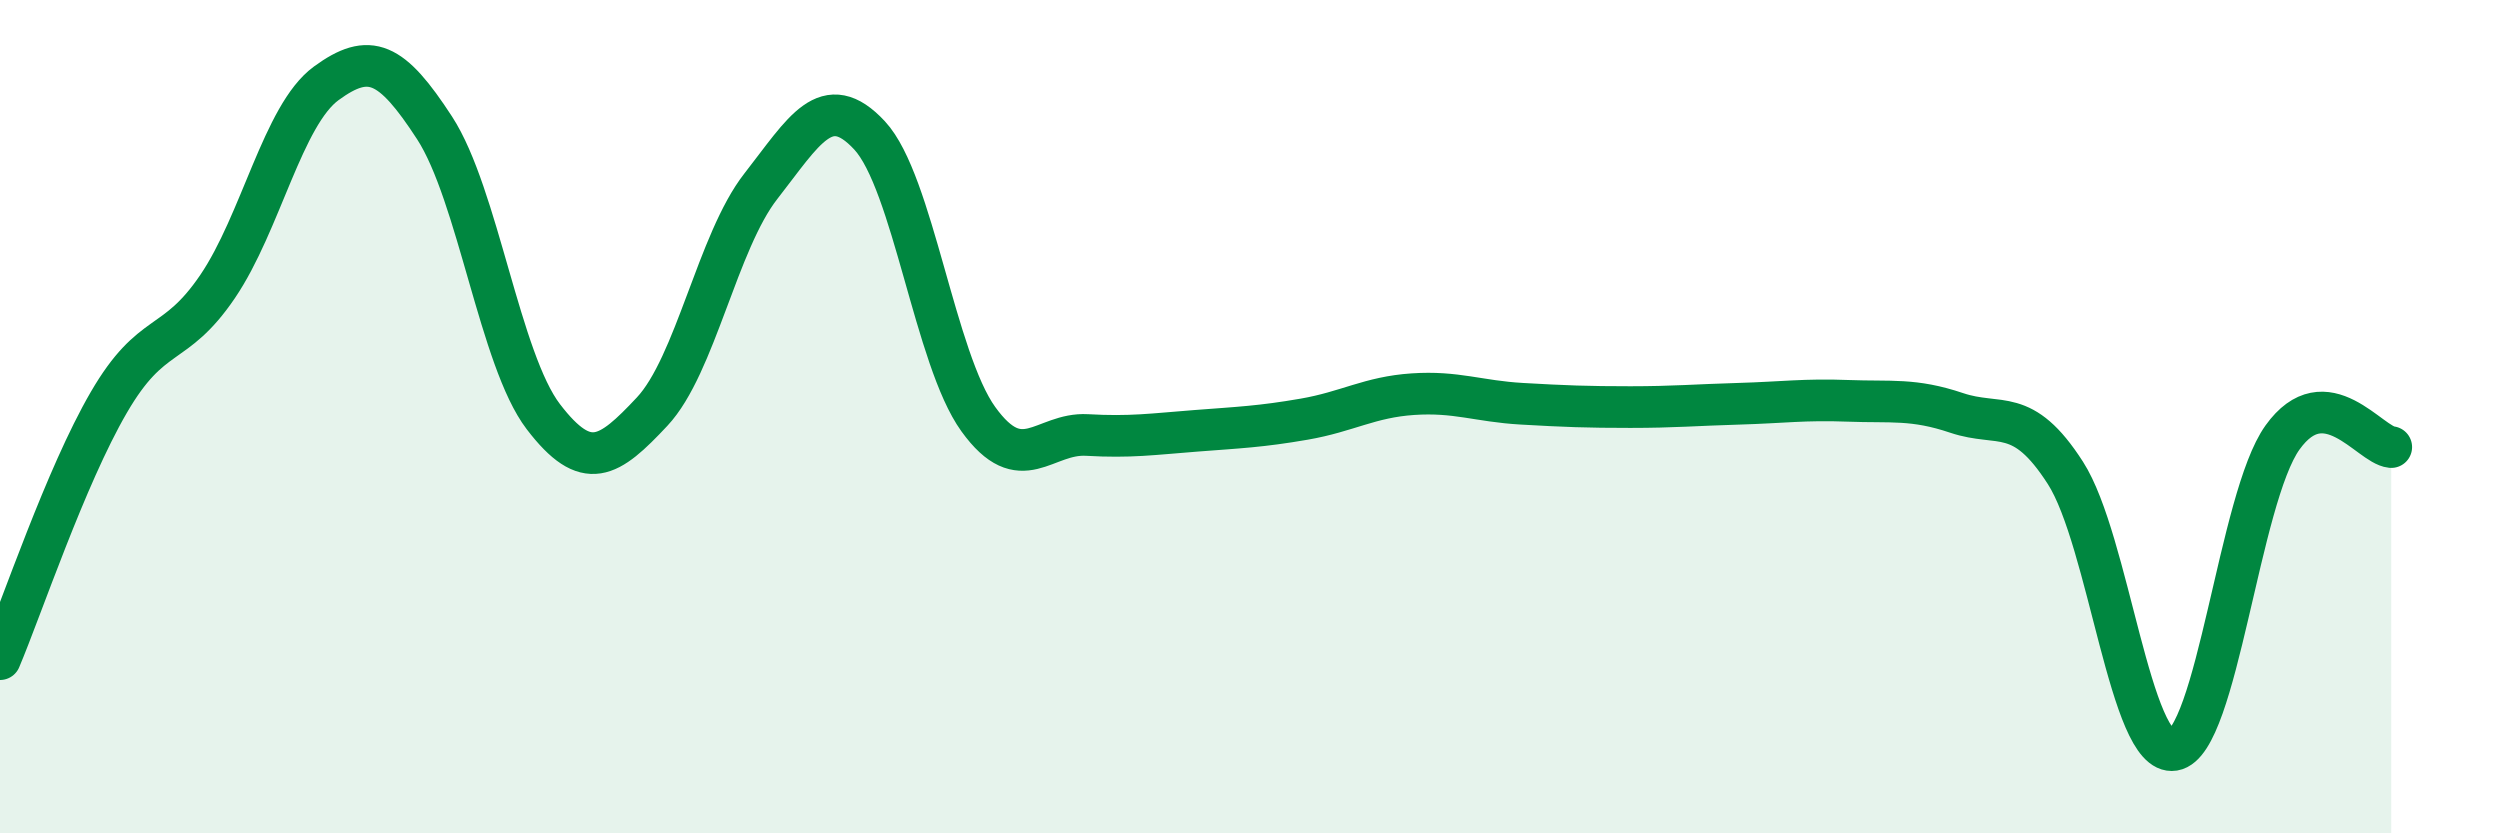 
    <svg width="60" height="20" viewBox="0 0 60 20" xmlns="http://www.w3.org/2000/svg">
      <path
        d="M 0,15.82 C 0.52,14.59 1.57,11.45 2.61,9.66 C 3.65,7.87 4.18,8.41 5.22,6.88 C 6.26,5.35 6.79,2.76 7.83,2 C 8.87,1.24 9.39,1.47 10.43,3.07 C 11.47,4.67 12,8.64 13.04,10 C 14.08,11.36 14.61,10.99 15.65,9.88 C 16.69,8.77 17.22,5.8 18.26,4.47 C 19.3,3.14 19.83,2.13 20.87,3.25 C 21.91,4.37 22.44,8.62 23.48,10.06 C 24.52,11.5 25.05,10.38 26.09,10.44 C 27.13,10.5 27.66,10.42 28.7,10.34 C 29.74,10.26 30.26,10.24 31.3,10.06 C 32.34,9.88 32.87,9.53 33.91,9.46 C 34.95,9.39 35.48,9.63 36.52,9.69 C 37.56,9.75 38.09,9.77 39.13,9.77 C 40.17,9.77 40.7,9.72 41.74,9.69 C 42.78,9.66 43.31,9.58 44.35,9.62 C 45.39,9.66 45.92,9.56 46.96,9.91 C 48,10.26 48.53,9.73 49.57,11.35 C 50.61,12.97 51.13,18.17 52.17,18 C 53.21,17.83 53.74,11.95 54.78,10.5 C 55.82,9.05 56.87,10.68 57.39,10.73L57.39 20L0 20Z"
        fill="#008740"
        opacity="0.1"
        stroke-linecap="round"
        stroke-linejoin="round"
      />
      <path
        d="M 0,15.82 C 0.52,14.59 1.57,11.45 2.61,9.66 C 3.65,7.87 4.18,8.41 5.22,6.88 C 6.26,5.35 6.79,2.76 7.83,2 C 8.87,1.24 9.39,1.47 10.43,3.07 C 11.47,4.67 12,8.64 13.04,10 C 14.08,11.36 14.61,10.99 15.65,9.88 C 16.69,8.77 17.22,5.8 18.26,4.47 C 19.3,3.14 19.83,2.13 20.87,3.25 C 21.91,4.37 22.44,8.62 23.48,10.06 C 24.52,11.5 25.05,10.38 26.09,10.44 C 27.13,10.5 27.66,10.42 28.7,10.34 C 29.74,10.26 30.26,10.24 31.3,10.06 C 32.34,9.88 32.87,9.53 33.91,9.46 C 34.95,9.39 35.48,9.63 36.52,9.69 C 37.56,9.75 38.09,9.77 39.13,9.77 C 40.17,9.77 40.7,9.72 41.74,9.69 C 42.78,9.66 43.31,9.58 44.35,9.62 C 45.39,9.66 45.92,9.56 46.96,9.91 C 48,10.26 48.53,9.73 49.57,11.35 C 50.61,12.97 51.13,18.17 52.17,18 C 53.21,17.83 53.74,11.95 54.78,10.5 C 55.82,9.05 56.87,10.68 57.39,10.73"
        stroke="#008740"
        stroke-width="1"
        fill="none"
        stroke-linecap="round"
        stroke-linejoin="round"
      />
    </svg>
  